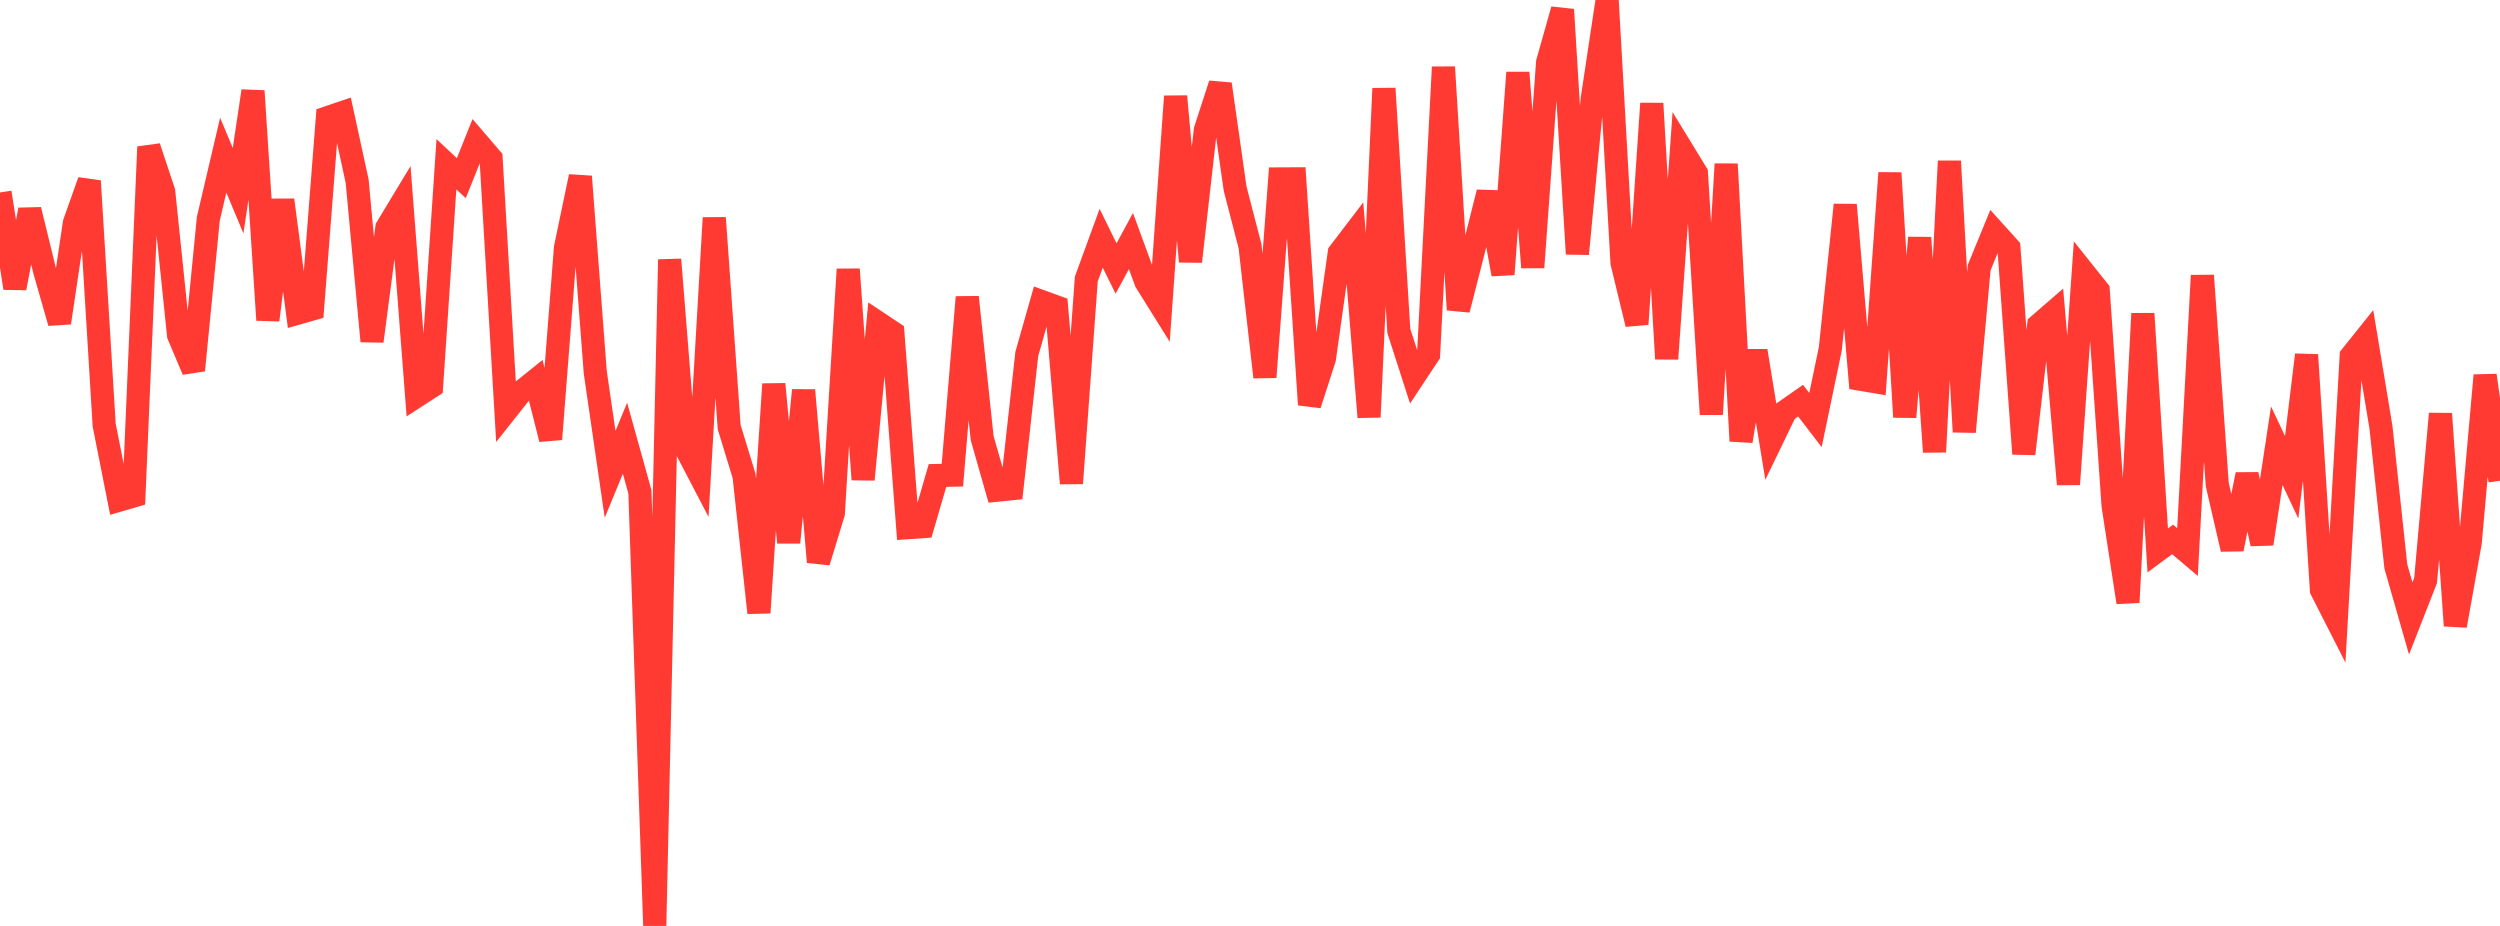 <?xml version="1.0" standalone="no"?>
<!DOCTYPE svg PUBLIC "-//W3C//DTD SVG 1.1//EN" "http://www.w3.org/Graphics/SVG/1.1/DTD/svg11.dtd">

<svg width="135" height="50" viewBox="0 0 135 50" preserveAspectRatio="none" 
  xmlns="http://www.w3.org/2000/svg"
  xmlns:xlink="http://www.w3.org/1999/xlink">


<polyline points="0.0, 10.394 0.804, 15.557 1.607, 11.328 2.411, 14.621 3.214, 17.428 4.018, 12.038 4.821, 9.775 5.625, 22.949 6.429, 27.009 7.232, 26.775 8.036, 7.934 8.839, 10.347 9.643, 18.098 10.446, 19.995 11.25, 11.809 12.054, 8.379 12.857, 10.298 13.661, 4.914 14.464, 17.282 15.268, 10.8 16.071, 16.911 16.875, 16.682 17.679, 6.357 18.482, 6.085 19.286, 9.783 20.089, 18.425 20.893, 12.291 21.696, 10.961 22.5, 21.389 23.304, 20.868 24.107, 8.869 24.911, 9.622 25.714, 7.618 26.518, 8.556 27.321, 22.196 28.125, 21.182 28.929, 20.535 29.732, 23.714 30.536, 13.376 31.339, 9.533 32.143, 20.094 32.946, 25.614 33.75, 23.665 34.554, 26.555 35.357, 50.0 36.161, 14.015 36.964, 24.076 37.768, 25.616 38.571, 11.765 39.375, 23.063 40.179, 25.694 40.982, 33.089 41.786, 20.742 42.589, 29.295 43.393, 21.072 44.196, 30.346 45.0, 27.715 45.804, 14.541 46.607, 25.894 47.411, 17.429 48.214, 17.963 49.018, 28.494 49.821, 28.439 50.625, 25.676 51.429, 25.659 52.232, 16.047 53.036, 23.657 53.839, 26.47 54.643, 26.388 55.446, 19.117 56.25, 16.286 57.054, 16.578 57.857, 26.101 58.661, 15.064 59.464, 12.866 60.268, 14.499 61.071, 13.016 61.875, 15.209 62.679, 16.498 63.482, 5.203 64.286, 14.122 65.089, 7.022 65.893, 4.543 66.696, 10.185 67.5, 13.289 68.304, 20.365 69.107, 9.662 69.911, 9.658 70.714, 21.851 71.518, 19.364 72.321, 13.655 73.125, 12.601 73.929, 22.523 74.732, 4.777 75.536, 17.87 76.339, 20.361 77.143, 19.144 77.946, 3.623 78.75, 16.726 79.554, 13.577 80.357, 10.386 81.161, 14.811 81.964, 3.921 82.768, 14.441 83.571, 3.369 84.375, 0.519 85.179, 13.71 85.982, 5.331 86.786, 0.0 87.589, 14.187 88.393, 17.503 89.196, 5.588 90.0, 19.377 90.804, 8.044 91.607, 9.356 92.411, 22.373 93.214, 8.86 94.018, 23.817 94.821, 18.947 95.625, 23.859 96.429, 22.197 97.232, 21.635 98.036, 22.683 98.839, 18.824 99.643, 11.063 100.446, 20.475 101.25, 20.612 102.054, 9.34 102.857, 22.52 103.661, 12.835 104.464, 24.404 105.268, 8.702 106.071, 23.32 106.875, 14.452 107.679, 12.492 108.482, 13.382 109.286, 24.507 110.089, 17.556 110.893, 16.859 111.696, 26.151 112.5, 14.677 113.304, 15.684 114.107, 27.307 114.911, 32.528 115.714, 16.936 116.518, 29.724 117.321, 29.129 118.125, 29.811 118.929, 14.878 119.732, 26.171 120.536, 29.653 121.339, 25.623 122.143, 29.367 122.946, 24.069 123.75, 25.773 124.554, 19.163 125.357, 31.854 126.161, 33.434 126.964, 19.233 127.768, 18.229 128.571, 23.067 129.375, 30.586 130.179, 33.396 130.982, 31.346 131.786, 22.342 132.589, 33.786 133.393, 29.287 134.196, 20.271 135.0, 25.961" fill="none" stroke="#ff3a33" stroke-width="1.25"/>

</svg>